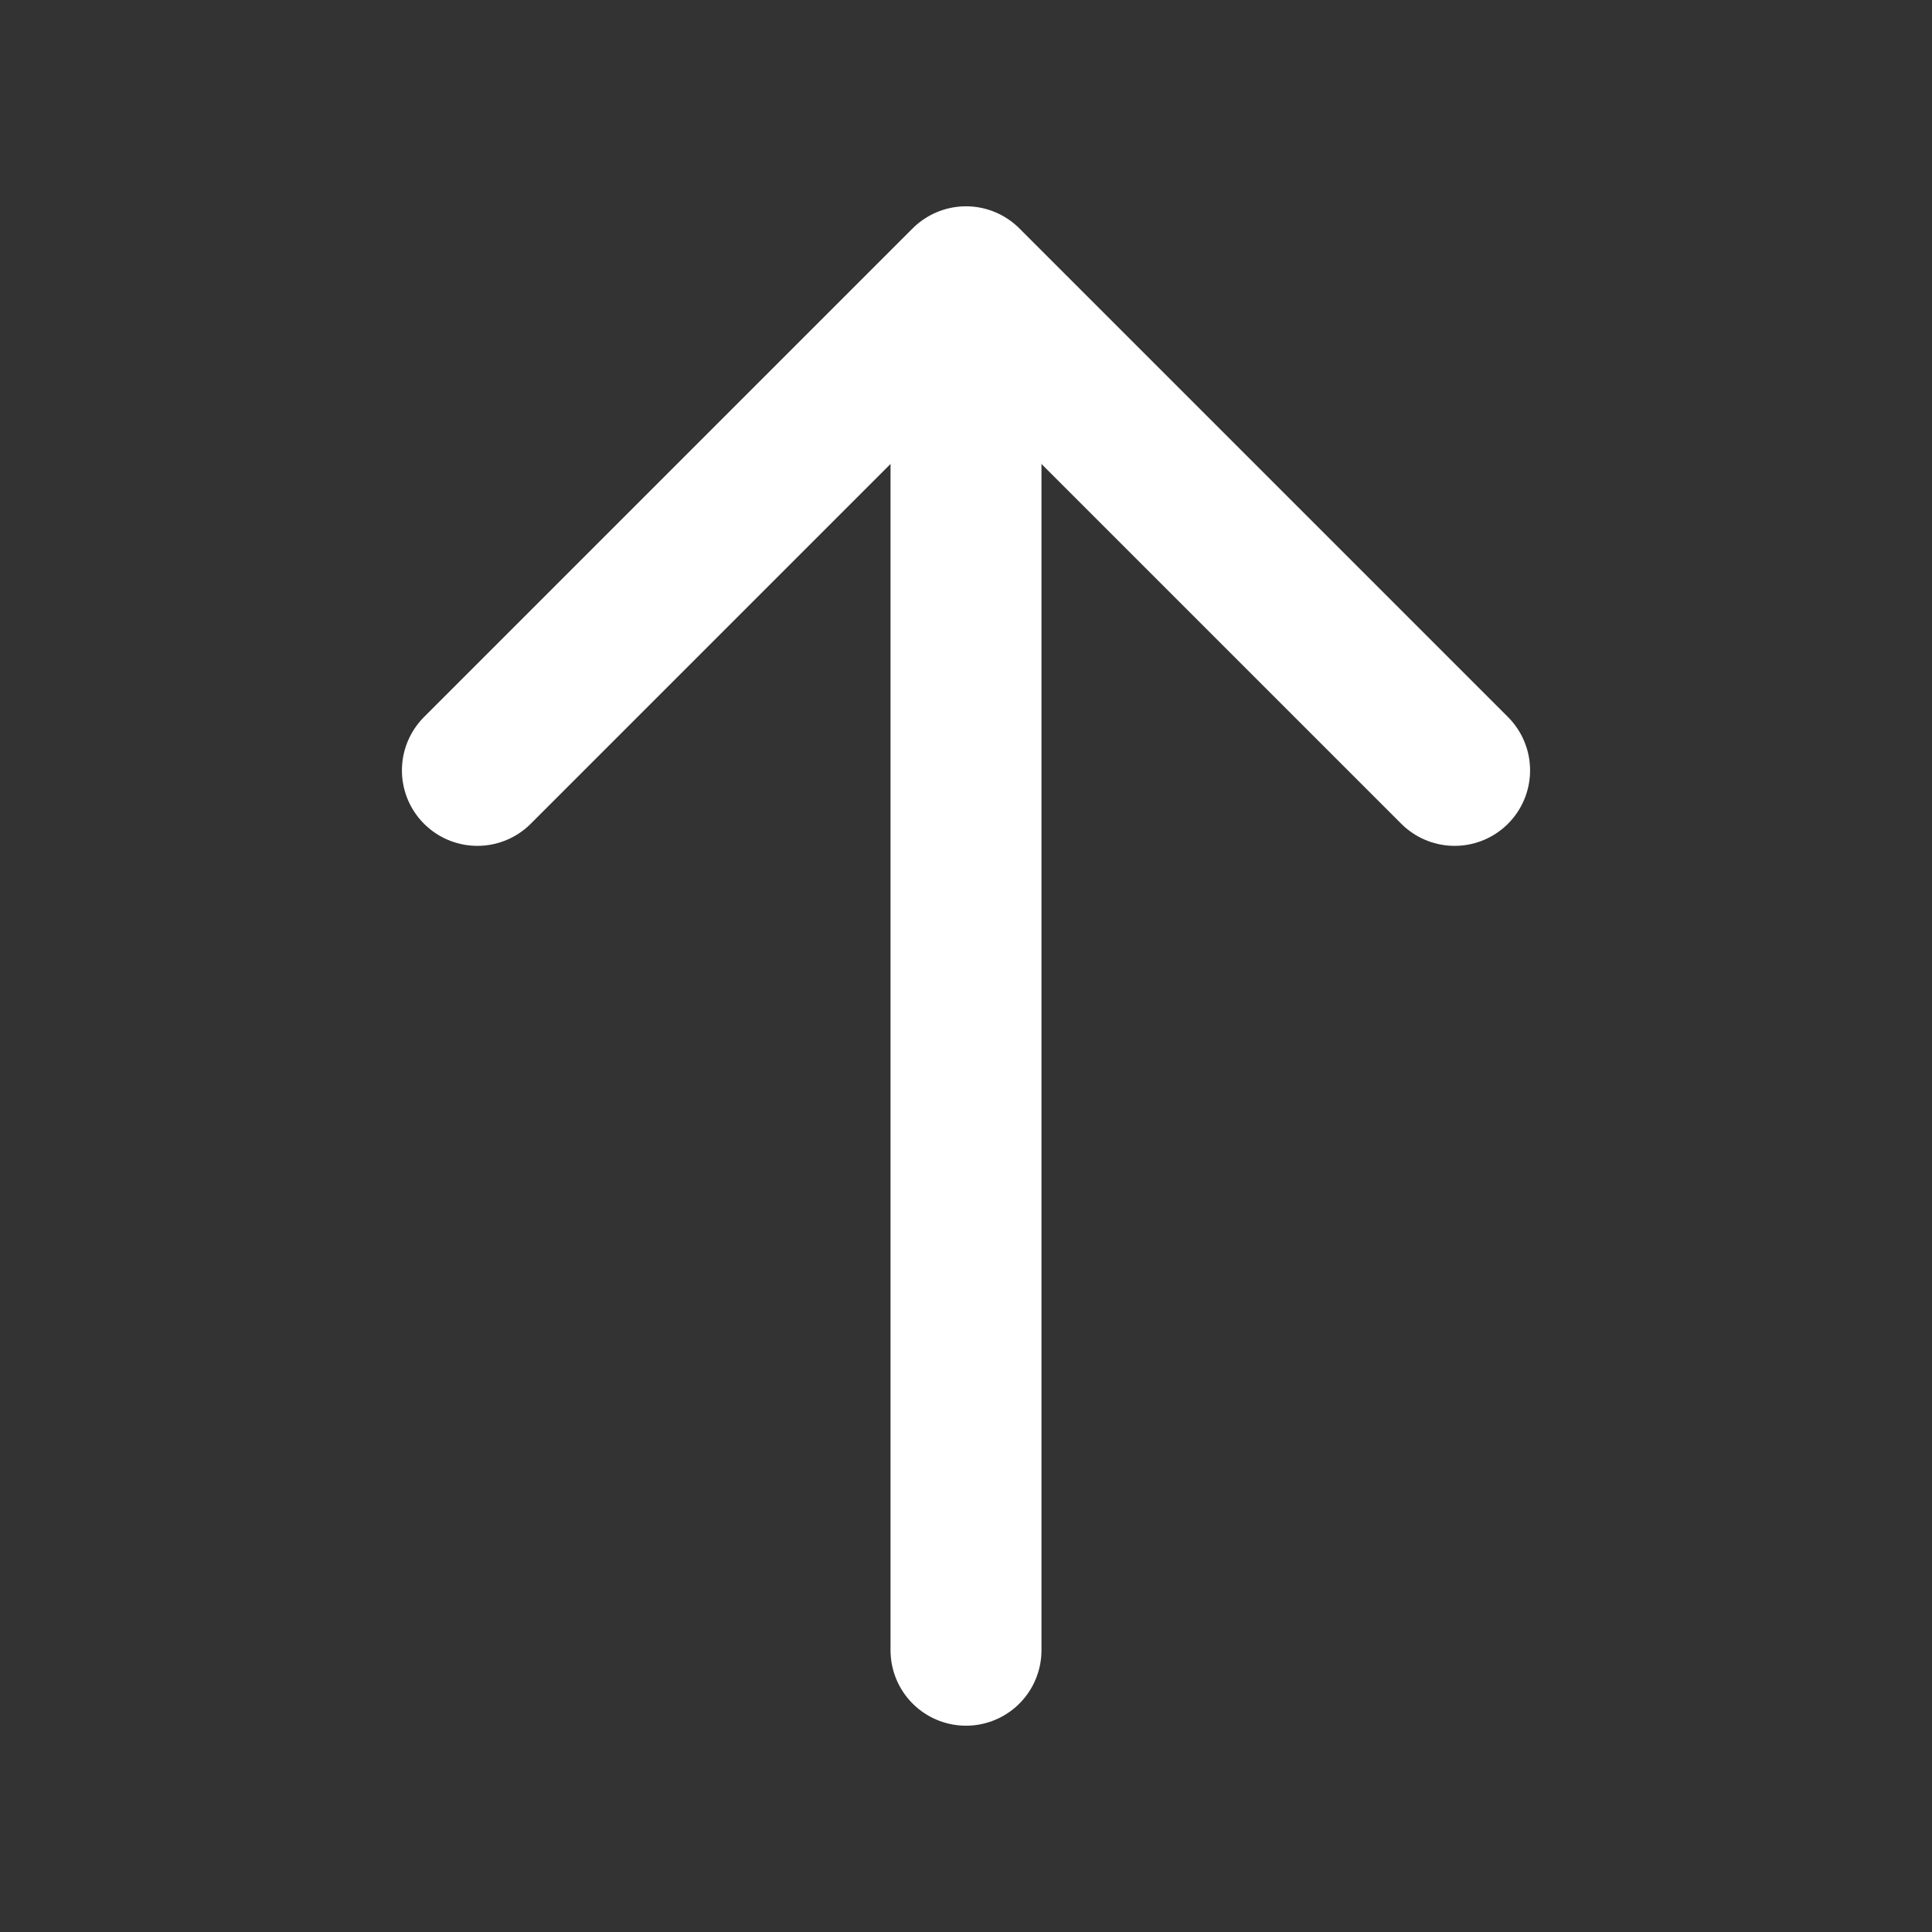 <svg width="32" height="32" viewBox="0 0 32 32" fill="none" xmlns="http://www.w3.org/2000/svg">
<rect x="0" y="0" width="32" height="32" fill="#333333" stroke="none"/>
<path d="M24.093 12.76L16 4.667L7.907 12.76" stroke="white" stroke-width="2.5" stroke-miterlimit="10" stroke-linecap="round" stroke-linejoin="round"/>
<path d="M16 27.333V4.893" stroke="white" stroke-width="2.5" stroke-miterlimit="10" stroke-linecap="round" stroke-linejoin="round"/>
</svg>
